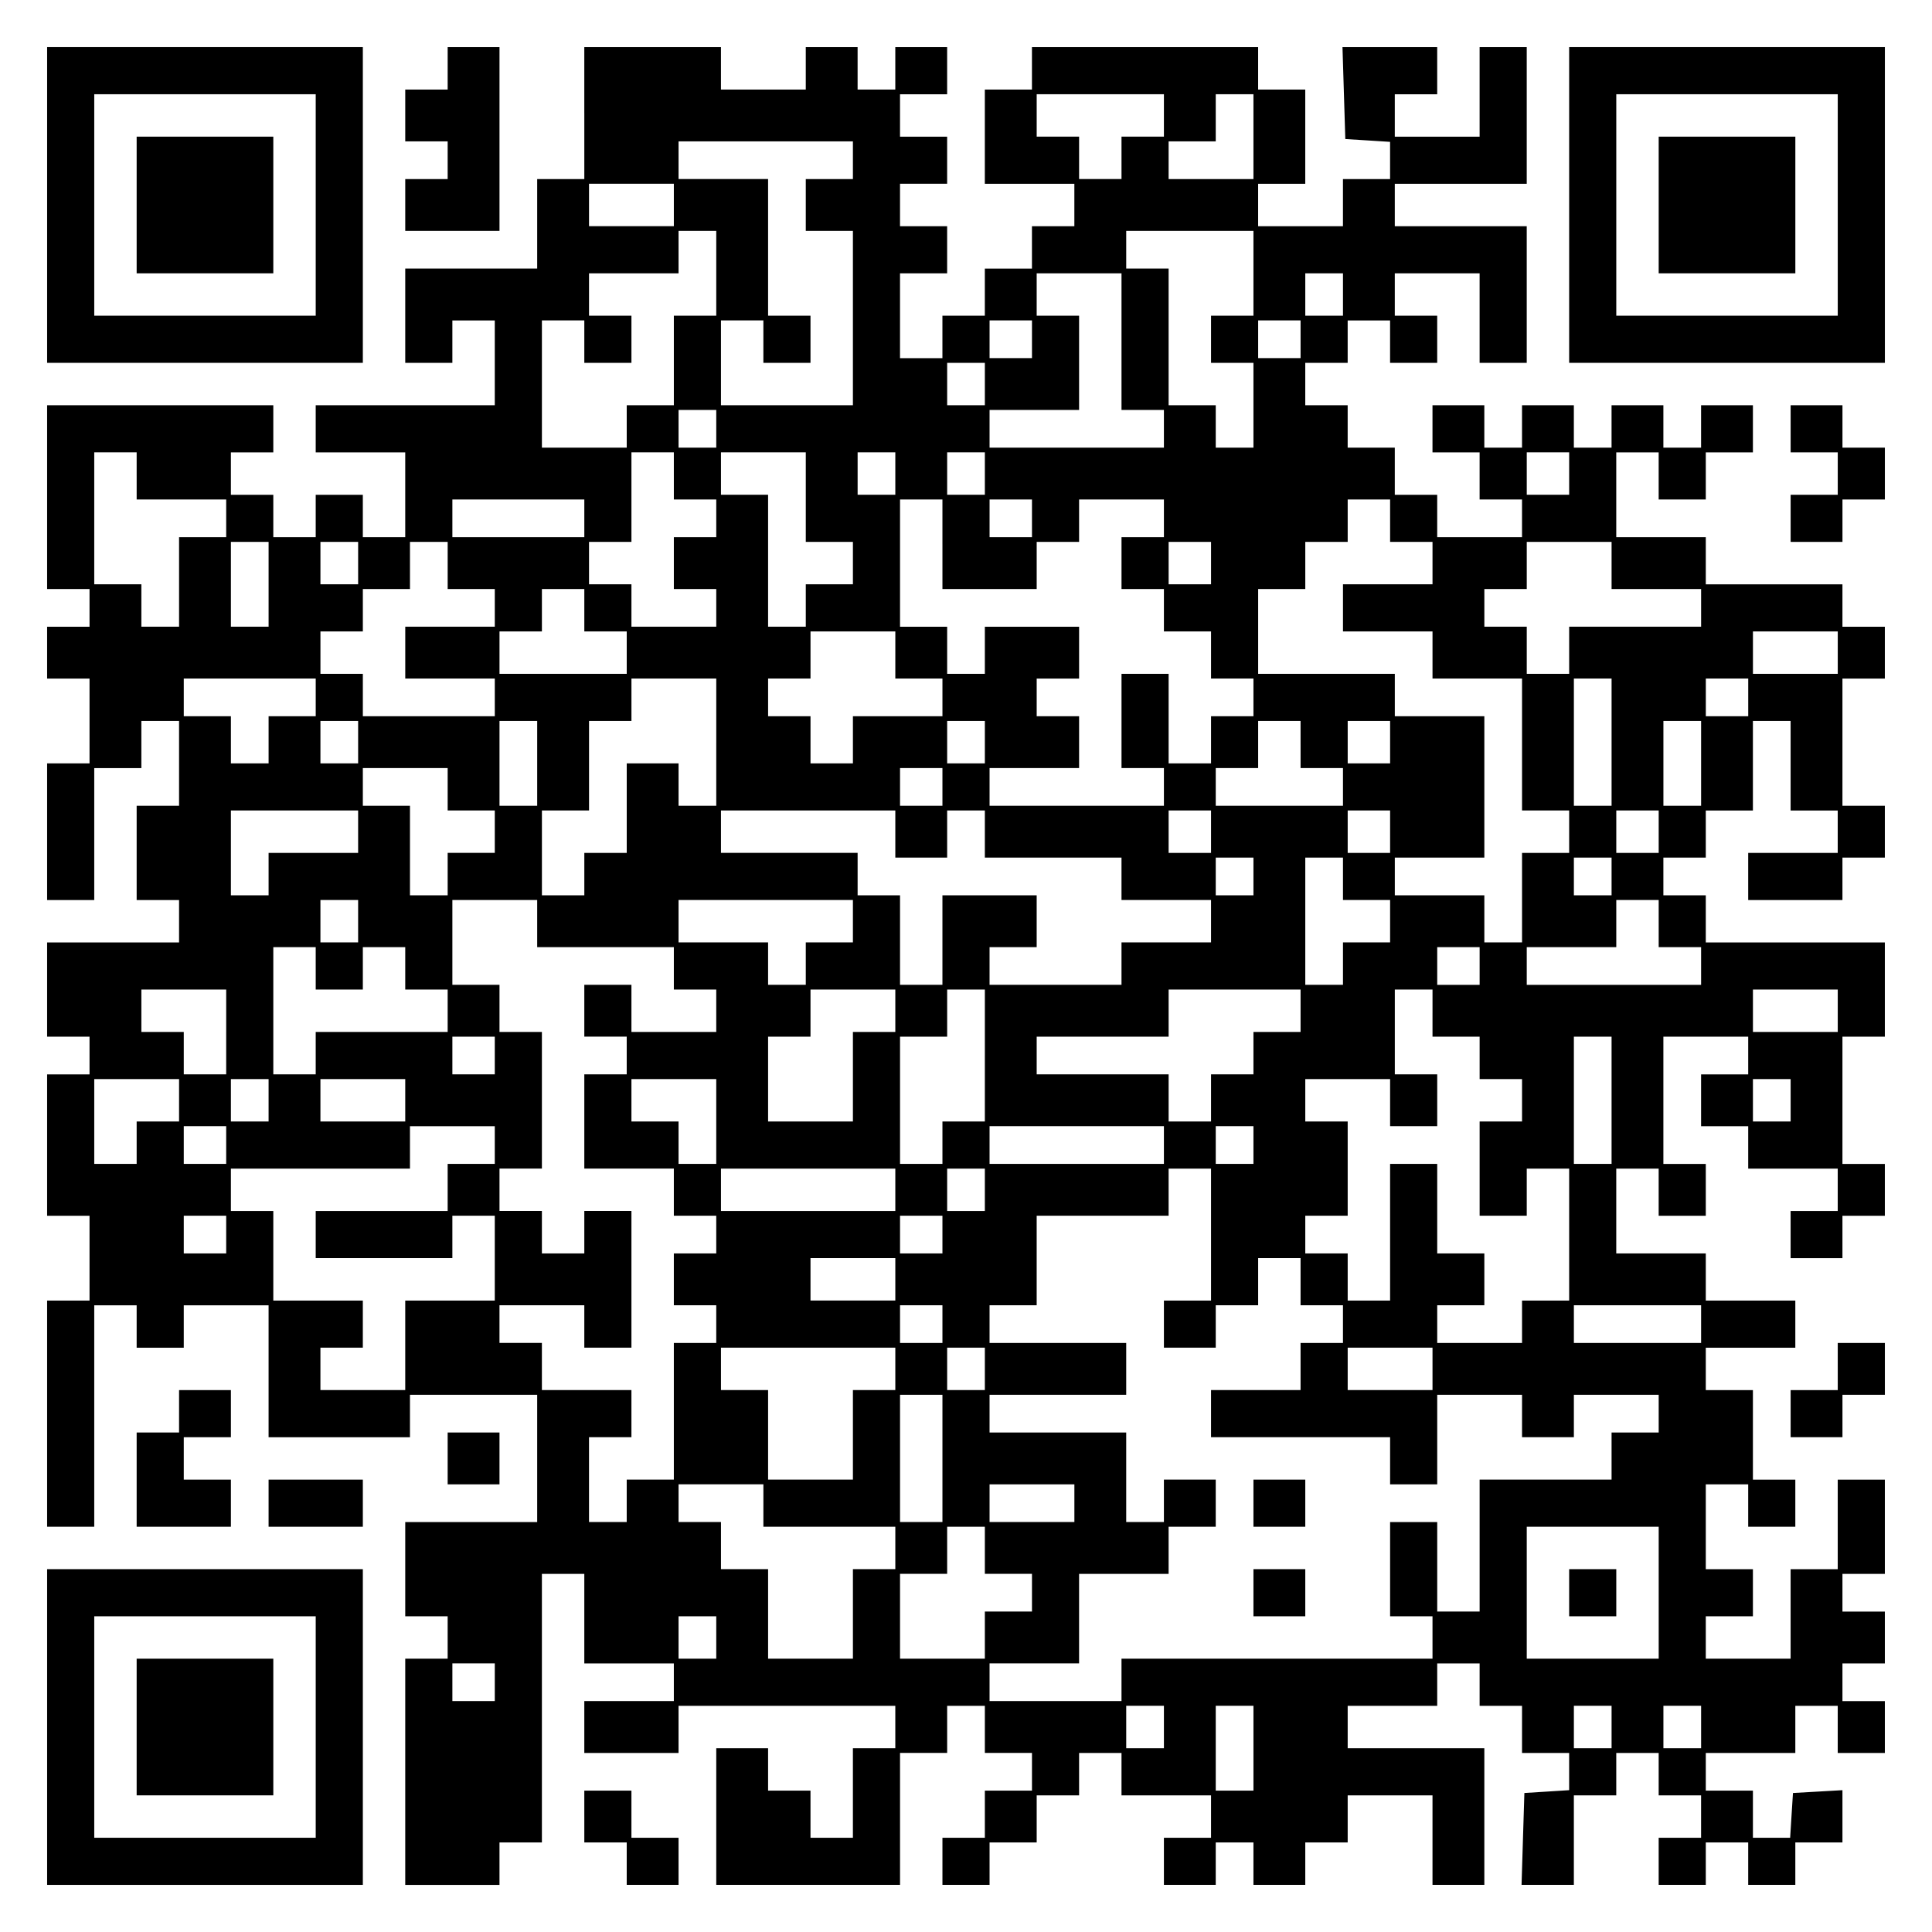 <?xml version="1.0" encoding="UTF-8" standalone="yes"?>
<svg version="1.0" xmlns="http://www.w3.org/2000/svg" width="100mm" height="100mm" viewBox="0 0 410 410" preserveAspectRatio="xMidYMid meet">
  <g transform="translate(0,410) scale(0.1,-0.1)" fill="#000000" stroke="none">
    <path d="M100 3665 l0 -335 335 0 335 0 0 335 0 335 -335 0 -335 0 0 -335z
m570 0 l0 -235 -235 0 -235 0 0 235 0 235 235 0 235 0 0 -235z"/>
    <path d="M290 3665 l0 -145 145 0 145 0 0 145 0 145 -145 0 -145 0 0 -145z"/>
    <path d="M950 3955 l0 -45 -45 0 -45 0 0 -55 0 -55 45 0 45 0 0 -40 0 -40 -45
0 -45 0 0 -55 0 -55 100 0 100 0 0 195 0 195 -55 0 -55 0 0 -45z"/>
    <path d="M1240 3860 l0 -140 -50 0 -50 0 0 -95 0 -95 -140 0 -140 0 0 -100 0
-100 50 0 50 0 0 45 0 45 45 0 45 0 0 -90 0 -90 -190 0 -190 0 0 -50 0 -50 95
0 95 0 0 -90 0 -90 -45 0 -45 0 0 45 0 45 -50 0 -50 0 0 -45 0 -45 -45 0 -45
0 0 45 0 45 -45 0 -45 0 0 45 0 45 45 0 45 0 0 50 0 50 -240 0 -240 0 0 -195
0 -195 45 0 45 0 0 -40 0 -40 -45 0 -45 0 0 -55 0 -55 45 0 45 0 0 -90 0 -90
-45 0 -45 0 0 -145 0 -145 50 0 50 0 0 140 0 140 50 0 50 0 0 50 0 50 40 0 40
0 0 -90 0 -90 -45 0 -45 0 0 -100 0 -100 45 0 45 0 0 -45 0 -45 -140 0 -140 0
0 -100 0 -100 45 0 45 0 0 -40 0 -40 -45 0 -45 0 0 -150 0 -150 45 0 45 0 0
-90 0 -90 -45 0 -45 0 0 -240 0 -240 50 0 50 0 0 235 0 235 45 0 45 0 0 -45 0
-45 50 0 50 0 0 45 0 45 90 0 90 0 0 -140 0 -140 150 0 150 0 0 45 0 45 135 0
135 0 0 -135 0 -135 -140 0 -140 0 0 -100 0 -100 45 0 45 0 0 -45 0 -45 -45 0
-45 0 0 -240 0 -240 100 0 100 0 0 45 0 45 45 0 45 0 0 285 0 285 45 0 45 0 0
-95 0 -95 95 0 95 0 0 -40 0 -40 -95 0 -95 0 0 -55 0 -55 100 0 100 0 0 50 0
50 230 0 230 0 0 -45 0 -45 -45 0 -45 0 0 -95 0 -95 -45 0 -45 0 0 50 0 50
-45 0 -45 0 0 45 0 45 -55 0 -55 0 0 -145 0 -145 195 0 195 0 0 140 0 140 50
0 50 0 0 50 0 50 40 0 40 0 0 -50 0 -50 50 0 50 0 0 -40 0 -40 -50 0 -50 0 0
-50 0 -50 -45 0 -45 0 0 -50 0 -50 50 0 50 0 0 45 0 45 50 0 50 0 0 50 0 50
45 0 45 0 0 45 0 45 45 0 45 0 0 -45 0 -45 95 0 95 0 0 -45 0 -45 -50 0 -50 0
0 -50 0 -50 55 0 55 0 0 45 0 45 40 0 40 0 0 -45 0 -45 55 0 55 0 0 45 0 45
45 0 45 0 0 50 0 50 90 0 90 0 0 -95 0 -95 55 0 55 0 0 145 0 145 -145 0 -145
0 0 45 0 45 95 0 95 0 0 45 0 45 45 0 45 0 0 -45 0 -45 45 0 45 0 0 -50 0 -50
50 0 50 0 0 -39 0 -40 -47 -3 -48 -3 -3 -97 -3 -98 56 0 55 0 0 95 0 95 45 0
45 0 0 45 0 45 45 0 45 0 0 -45 0 -45 45 0 45 0 0 -45 0 -45 -45 0 -45 0 0
-50 0 -50 50 0 50 0 0 45 0 45 45 0 45 0 0 -45 0 -45 50 0 50 0 0 45 0 45 50
0 50 0 0 56 0 55 -52 -3 -53 -3 -3 -47 -3 -48 -40 0 -39 0 0 50 0 50 -50 0
-50 0 0 40 0 40 95 0 95 0 0 50 0 50 45 0 45 0 0 -50 0 -50 50 0 50 0 0 55 0
55 -45 0 -45 0 0 40 0 40 45 0 45 0 0 55 0 55 -45 0 -45 0 0 40 0 40 45 0 45
0 0 100 0 100 -50 0 -50 0 0 -95 0 -95 -50 0 -50 0 0 -95 0 -95 -90 0 -90 0 0
45 0 45 50 0 50 0 0 50 0 50 -50 0 -50 0 0 90 0 90 45 0 45 0 0 -45 0 -45 50
0 50 0 0 50 0 50 -45 0 -45 0 0 95 0 95 -50 0 -50 0 0 45 0 45 95 0 95 0 0 50
0 50 -95 0 -95 0 0 50 0 50 -95 0 -95 0 0 90 0 90 45 0 45 0 0 -50 0 -50 50 0
50 0 0 55 0 55 -45 0 -45 0 0 135 0 135 90 0 90 0 0 -40 0 -40 -50 0 -50 0 0
-55 0 -55 50 0 50 0 0 -45 0 -45 95 0 95 0 0 -45 0 -45 -50 0 -50 0 0 -50 0
-50 55 0 55 0 0 45 0 45 45 0 45 0 0 55 0 55 -45 0 -45 0 0 135 0 135 45 0 45
0 0 100 0 100 -190 0 -190 0 0 50 0 50 -45 0 -45 0 0 40 0 40 45 0 45 0 0 50
0 50 50 0 50 0 0 95 0 95 40 0 40 0 0 -95 0 -95 50 0 50 0 0 -45 0 -45 -95 0
-95 0 0 -50 0 -50 100 0 100 0 0 45 0 45 45 0 45 0 0 55 0 55 -45 0 -45 0 0
135 0 135 45 0 45 0 0 55 0 55 -45 0 -45 0 0 45 0 45 -145 0 -145 0 0 50 0 50
-95 0 -95 0 0 90 0 90 45 0 45 0 0 -50 0 -50 50 0 50 0 0 50 0 50 50 0 50 0 0
50 0 50 -55 0 -55 0 0 -45 0 -45 -40 0 -40 0 0 45 0 45 -55 0 -55 0 0 -45 0
-45 -40 0 -40 0 0 45 0 45 -55 0 -55 0 0 -45 0 -45 -40 0 -40 0 0 45 0 45 -55
0 -55 0 0 -50 0 -50 50 0 50 0 0 -50 0 -50 45 0 45 0 0 -40 0 -40 -90 0 -90 0
0 45 0 45 -45 0 -45 0 0 50 0 50 -50 0 -50 0 0 45 0 45 -45 0 -45 0 0 45 0 45
45 0 45 0 0 45 0 45 45 0 45 0 0 -45 0 -45 50 0 50 0 0 50 0 50 -45 0 -45 0 0
45 0 45 90 0 90 0 0 -95 0 -95 50 0 50 0 0 145 0 145 -140 0 -140 0 0 45 0 45
140 0 140 0 0 145 0 145 -50 0 -50 0 0 -95 0 -95 -90 0 -90 0 0 45 0 45 45 0
45 0 0 50 0 50 -100 0 -101 0 3 -97 3 -98 48 -3 47 -3 0 -40 0 -39 -50 0 -50
0 0 -50 0 -50 -90 0 -90 0 0 45 0 45 50 0 50 0 0 100 0 100 -50 0 -50 0 0 45
0 45 -240 0 -240 0 0 -45 0 -45 -50 0 -50 0 0 -100 0 -100 95 0 95 0 0 -45 0
-45 -45 0 -45 0 0 -45 0 -45 -50 0 -50 0 0 -50 0 -50 -45 0 -45 0 0 -45 0 -45
-45 0 -45 0 0 90 0 90 50 0 50 0 0 50 0 50 -50 0 -50 0 0 45 0 45 50 0 50 0 0
50 0 50 -50 0 -50 0 0 45 0 45 50 0 50 0 0 50 0 50 -55 0 -55 0 0 -45 0 -45
-40 0 -40 0 0 45 0 45 -55 0 -55 0 0 -45 0 -45 -90 0 -90 0 0 45 0 45 -145 0
-145 0 0 -140z m1230 -5 l0 -45 -45 0 -45 0 0 -45 0 -45 -45 0 -45 0 0 45 0
45 -45 0 -45 0 0 45 0 45 135 0 135 0 0 -45z m190 -45 l0 -90 -90 0 -90 0 0
40 0 40 50 0 50 0 0 50 0 50 40 0 40 0 0 -90z m-850 -50 l0 -40 -50 0 -50 0 0
-55 0 -55 50 0 50 0 0 -185 0 -185 -140 0 -140 0 0 90 0 90 45 0 45 0 0 -45 0
-45 50 0 50 0 0 50 0 50 -45 0 -45 0 0 145 0 145 -95 0 -95 0 0 40 0 40 185 0
185 0 0 -40z m-380 -95 l0 -45 -90 0 -90 0 0 45 0 45 90 0 90 0 0 -45z m90
-145 l0 -90 -45 0 -45 0 0 -95 0 -95 -50 0 -50 0 0 -45 0 -45 -90 0 -90 0 0
135 0 135 45 0 45 0 0 -45 0 -45 50 0 50 0 0 50 0 50 -45 0 -45 0 0 45 0 45
95 0 95 0 0 45 0 45 40 0 40 0 0 -90z m1140 0 l0 -90 -45 0 -45 0 0 -50 0 -50
45 0 45 0 0 -90 0 -90 -40 0 -40 0 0 45 0 45 -50 0 -50 0 0 145 0 145 -45 0
-45 0 0 40 0 40 135 0 135 0 0 -90z m-280 -145 l0 -145 45 0 45 0 0 -40 0 -40
-185 0 -185 0 0 40 0 40 95 0 95 0 0 100 0 100 -45 0 -45 0 0 45 0 45 90 0 90
0 0 -145z m470 100 l0 -45 -40 0 -40 0 0 45 0 45 40 0 40 0 0 -45z m-660 -95
l0 -40 -45 0 -45 0 0 40 0 40 45 0 45 0 0 -40z m570 0 l0 -40 -45 0 -45 0 0
40 0 40 45 0 45 0 0 -40z m-670 -95 l0 -45 -40 0 -40 0 0 45 0 45 40 0 40 0 0
-45z m-570 -95 l0 -40 -40 0 -40 0 0 40 0 40 40 0 40 0 0 -40z m-1230 -100 l0
-50 95 0 95 0 0 -40 0 -40 -50 0 -50 0 0 -95 0 -95 -40 0 -40 0 0 45 0 45 -50
0 -50 0 0 140 0 140 45 0 45 0 0 -50z m1140 0 l0 -50 45 0 45 0 0 -40 0 -40
-45 0 -45 0 0 -55 0 -55 45 0 45 0 0 -40 0 -40 -90 0 -90 0 0 45 0 45 -45 0
-45 0 0 45 0 45 45 0 45 0 0 95 0 95 45 0 45 0 0 -50z m280 -45 l0 -95 50 0
50 0 0 -45 0 -45 -50 0 -50 0 0 -45 0 -45 -40 0 -40 0 0 140 0 140 -50 0 -50
0 0 45 0 45 90 0 90 0 0 -95z m190 50 l0 -45 -40 0 -40 0 0 45 0 45 40 0 40 0
0 -45z m190 0 l0 -45 -40 0 -40 0 0 45 0 45 40 0 40 0 0 -45z m1240 0 l0 -45
-45 0 -45 0 0 45 0 45 45 0 45 0 0 -45z m-2090 -95 l0 -40 -140 0 -140 0 0 40
0 40 140 0 140 0 0 -40z m760 -55 l0 -95 100 0 100 0 0 50 0 50 45 0 45 0 0
45 0 45 90 0 90 0 0 -40 0 -40 -45 0 -45 0 0 -55 0 -55 45 0 45 0 0 -45 0 -45
50 0 50 0 0 -50 0 -50 45 0 45 0 0 -40 0 -40 -45 0 -45 0 0 -50 0 -50 -45 0
-45 0 0 95 0 95 -50 0 -50 0 0 -100 0 -100 45 0 45 0 0 -40 0 -40 -185 0 -185
0 0 40 0 40 95 0 95 0 0 55 0 55 -45 0 -45 0 0 40 0 40 45 0 45 0 0 55 0 55
-100 0 -100 0 0 -50 0 -50 -40 0 -40 0 0 50 0 50 -50 0 -50 0 0 135 0 135 45
0 45 0 0 -95z m190 55 l0 -40 -45 0 -45 0 0 40 0 40 45 0 45 0 0 -40z m760 -5
l0 -45 45 0 45 0 0 -45 0 -45 -95 0 -95 0 0 -50 0 -50 95 0 95 0 0 -50 0 -50
95 0 95 0 0 -140 0 -140 50 0 50 0 0 -45 0 -45 -50 0 -50 0 0 -95 0 -95 -40 0
-40 0 0 50 0 50 -95 0 -95 0 0 40 0 40 95 0 95 0 0 150 0 150 -95 0 -95 0 0
45 0 45 -145 0 -145 0 0 90 0 90 50 0 50 0 0 50 0 50 45 0 45 0 0 45 0 45 45
0 45 0 0 -45z m-2380 -135 l0 -90 -40 0 -40 0 0 90 0 90 40 0 40 0 0 -90z
m190 45 l0 -45 -40 0 -40 0 0 45 0 45 40 0 40 0 0 -45z m190 -5 l0 -50 50 0
50 0 0 -40 0 -40 -95 0 -95 0 0 -55 0 -55 95 0 95 0 0 -40 0 -40 -140 0 -140
0 0 45 0 45 -45 0 -45 0 0 45 0 45 45 0 45 0 0 45 0 45 50 0 50 0 0 50 0 50
40 0 40 0 0 -50z m1620 5 l0 -45 -45 0 -45 0 0 45 0 45 45 0 45 0 0 -45z m850
-5 l0 -50 95 0 95 0 0 -40 0 -40 -140 0 -140 0 0 -50 0 -50 -45 0 -45 0 0 50
0 50 -45 0 -45 0 0 40 0 40 45 0 45 0 0 50 0 50 90 0 90 0 0 -50z m-2180 -95
l0 -45 45 0 45 0 0 -45 0 -45 -135 0 -135 0 0 45 0 45 45 0 45 0 0 45 0 45 45
0 45 0 0 -45z m660 -95 l0 -50 50 0 50 0 0 -40 0 -40 -95 0 -95 0 0 -50 0 -50
-45 0 -45 0 0 50 0 50 -45 0 -45 0 0 40 0 40 45 0 45 0 0 50 0 50 90 0 90 0 0
-50z m2000 5 l0 -45 -90 0 -90 0 0 45 0 45 90 0 90 0 0 -45z m-3230 -95 l0
-40 -50 0 -50 0 0 -50 0 -50 -40 0 -40 0 0 50 0 50 -50 0 -50 0 0 40 0 40 140
0 140 0 0 -40z m850 -95 l0 -135 -40 0 -40 0 0 45 0 45 -55 0 -55 0 0 -95 0
-95 -45 0 -45 0 0 -45 0 -45 -45 0 -45 0 0 90 0 90 50 0 50 0 0 95 0 95 45 0
45 0 0 45 0 45 90 0 90 0 0 -135z m1900 0 l0 -135 -40 0 -40 0 0 135 0 135 40
0 40 0 0 -135z m290 95 l0 -40 -45 0 -45 0 0 40 0 40 45 0 45 0 0 -40z m-2950
-95 l0 -45 -40 0 -40 0 0 45 0 45 40 0 40 0 0 -45z m380 -45 l0 -90 -40 0 -40
0 0 90 0 90 40 0 40 0 0 -90z m950 45 l0 -45 -40 0 -40 0 0 45 0 45 40 0 40 0
0 -45z m670 -5 l0 -50 45 0 45 0 0 -40 0 -40 -135 0 -135 0 0 40 0 40 45 0 45
0 0 50 0 50 45 0 45 0 0 -50z m190 5 l0 -45 -45 0 -45 0 0 45 0 45 45 0 45 0
0 -45z m660 -45 l0 -90 -40 0 -40 0 0 90 0 90 40 0 40 0 0 -90z m-2660 -55 l0
-45 50 0 50 0 0 -45 0 -45 -50 0 -50 0 0 -45 0 -45 -40 0 -40 0 0 95 0 95 -50
0 -50 0 0 40 0 40 90 0 90 0 0 -45z m1050 5 l0 -40 -45 0 -45 0 0 40 0 40 45
0 45 0 0 -40z m-1240 -95 l0 -45 -95 0 -95 0 0 -45 0 -45 -40 0 -40 0 0 90 0
90 135 0 135 0 0 -45z m1140 -5 l0 -50 55 0 55 0 0 50 0 50 40 0 40 0 0 -50 0
-50 145 0 145 0 0 -45 0 -45 95 0 95 0 0 -45 0 -45 -95 0 -95 0 0 -45 0 -45
-140 0 -140 0 0 40 0 40 50 0 50 0 0 55 0 55 -100 0 -100 0 0 -95 0 -95 -45 0
-45 0 0 95 0 95 -45 0 -45 0 0 45 0 45 -145 0 -145 0 0 45 0 45 185 0 185 0 0
-50z m670 5 l0 -45 -45 0 -45 0 0 45 0 45 45 0 45 0 0 -45z m380 0 l0 -45 -45
0 -45 0 0 45 0 45 45 0 45 0 0 -45z m570 0 l0 -45 -45 0 -45 0 0 45 0 45 45 0
45 0 0 -45z m-860 -95 l0 -40 -40 0 -40 0 0 40 0 40 40 0 40 0 0 -40z m190 -5
l0 -45 50 0 50 0 0 -45 0 -45 -50 0 -50 0 0 -45 0 -45 -40 0 -40 0 0 135 0
135 40 0 40 0 0 -45z m570 5 l0 -40 -40 0 -40 0 0 40 0 40 40 0 40 0 0 -40z
m-2660 -95 l0 -45 -40 0 -40 0 0 45 0 45 40 0 40 0 0 -45z m380 -5 l0 -50 145
0 145 0 0 -45 0 -45 45 0 45 0 0 -45 0 -45 -90 0 -90 0 0 50 0 50 -50 0 -50 0
0 -55 0 -55 45 0 45 0 0 -40 0 -40 -45 0 -45 0 0 -100 0 -100 95 0 95 0 0 -50
0 -50 45 0 45 0 0 -40 0 -40 -45 0 -45 0 0 -55 0 -55 45 0 45 0 0 -40 0 -40
-45 0 -45 0 0 -145 0 -145 -50 0 -50 0 0 -45 0 -45 -40 0 -40 0 0 90 0 90 45
0 45 0 0 50 0 50 -95 0 -95 0 0 50 0 50 -45 0 -45 0 0 40 0 40 90 0 90 0 0
-45 0 -45 50 0 50 0 0 145 0 145 -50 0 -50 0 0 -45 0 -45 -45 0 -45 0 0 45 0
45 -45 0 -45 0 0 45 0 45 45 0 45 0 0 145 0 145 -45 0 -45 0 0 50 0 50 -50 0
-50 0 0 90 0 90 90 0 90 0 0 -50z m670 5 l0 -45 -50 0 -50 0 0 -45 0 -45 -40
0 -40 0 0 45 0 45 -95 0 -95 0 0 45 0 45 185 0 185 0 0 -45z m1710 -5 l0 -50
45 0 45 0 0 -40 0 -40 -185 0 -185 0 0 40 0 40 95 0 95 0 0 50 0 50 45 0 45 0
0 -50z m-2850 -95 l0 -45 50 0 50 0 0 45 0 45 45 0 45 0 0 -45 0 -45 45 0 45
0 0 -45 0 -45 -140 0 -140 0 0 -45 0 -45 -45 0 -45 0 0 135 0 135 45 0 45 0 0
-45z m2470 5 l0 -40 -45 0 -45 0 0 40 0 40 45 0 45 0 0 -40z m-2660 -140 l0
-90 -45 0 -45 0 0 45 0 45 -45 0 -45 0 0 45 0 45 90 0 90 0 0 -90z m1420 45
l0 -45 -45 0 -45 0 0 -95 0 -95 -90 0 -90 0 0 90 0 90 45 0 45 0 0 50 0 50 90
0 90 0 0 -45z m190 -95 l0 -140 -45 0 -45 0 0 -45 0 -45 -45 0 -45 0 0 135 0
135 50 0 50 0 0 50 0 50 40 0 40 0 0 -140z m670 95 l0 -45 -50 0 -50 0 0 -45
0 -45 -45 0 -45 0 0 -50 0 -50 -45 0 -45 0 0 50 0 50 -140 0 -140 0 0 40 0 40
140 0 140 0 0 50 0 50 140 0 140 0 0 -45z m280 -5 l0 -50 50 0 50 0 0 -45 0
-45 45 0 45 0 0 -45 0 -45 -45 0 -45 0 0 -100 0 -100 50 0 50 0 0 50 0 50 45
0 45 0 0 -140 0 -140 -50 0 -50 0 0 -45 0 -45 -90 0 -90 0 0 40 0 40 50 0 50
0 0 55 0 55 -50 0 -50 0 0 95 0 95 -50 0 -50 0 0 -145 0 -145 -45 0 -45 0 0
50 0 50 -45 0 -45 0 0 40 0 40 45 0 45 0 0 100 0 100 -45 0 -45 0 0 45 0 45
90 0 90 0 0 -50 0 -50 50 0 50 0 0 55 0 55 -45 0 -45 0 0 90 0 90 40 0 40 0 0
-50z m860 5 l0 -45 -90 0 -90 0 0 45 0 45 90 0 90 0 0 -45z m-2850 -95 l0 -40
-45 0 -45 0 0 40 0 40 45 0 45 0 0 -40z m2370 -95 l0 -135 -40 0 -40 0 0 135
0 135 40 0 40 0 0 -135z m-3040 0 l0 -45 -45 0 -45 0 0 -45 0 -45 -45 0 -45 0
0 90 0 90 90 0 90 0 0 -45z m190 0 l0 -45 -40 0 -40 0 0 45 0 45 40 0 40 0 0
-45z m290 0 l0 -45 -90 0 -90 0 0 45 0 45 90 0 90 0 0 -45z m660 -45 l0 -90
-40 0 -40 0 0 45 0 45 -50 0 -50 0 0 45 0 45 90 0 90 0 0 -90z m2280 45 l0
-45 -40 0 -40 0 0 45 0 45 40 0 40 0 0 -45z m-3320 -95 l0 -40 -45 0 -45 0 0
40 0 40 45 0 45 0 0 -40z m570 0 l0 -40 -50 0 -50 0 0 -50 0 -50 -140 0 -140
0 0 -50 0 -50 145 0 145 0 0 45 0 45 45 0 45 0 0 -90 0 -90 -95 0 -95 0 0 -95
0 -95 -90 0 -90 0 0 45 0 45 45 0 45 0 0 50 0 50 -95 0 -95 0 0 95 0 95 -45 0
-45 0 0 45 0 45 190 0 190 0 0 45 0 45 90 0 90 0 0 -40z m1420 0 l0 -40 -185
0 -185 0 0 40 0 40 185 0 185 0 0 -40z m190 0 l0 -40 -40 0 -40 0 0 40 0 40
40 0 40 0 0 -40z m-760 -95 l0 -45 -185 0 -185 0 0 45 0 45 185 0 185 0 0 -45z
m190 0 l0 -45 -40 0 -40 0 0 45 0 45 40 0 40 0 0 -45z m480 -95 l0 -140 -50 0
-50 0 0 -50 0 -50 55 0 55 0 0 45 0 45 45 0 45 0 0 50 0 50 45 0 45 0 0 -50 0
-50 45 0 45 0 0 -40 0 -40 -45 0 -45 0 0 -50 0 -50 -95 0 -95 0 0 -50 0 -50
190 0 190 0 0 -50 0 -50 50 0 50 0 0 95 0 95 90 0 90 0 0 -45 0 -45 55 0 55 0
0 45 0 45 90 0 90 0 0 -40 0 -40 -50 0 -50 0 0 -50 0 -50 -140 0 -140 0 0
-140 0 -140 -45 0 -45 0 0 95 0 95 -50 0 -50 0 0 -100 0 -100 45 0 45 0 0 -45
0 -45 -330 0 -330 0 0 -45 0 -45 -140 0 -140 0 0 40 0 40 95 0 95 0 0 95 0 95
95 0 95 0 0 50 0 50 50 0 50 0 0 50 0 50 -55 0 -55 0 0 -45 0 -45 -40 0 -40 0
0 95 0 95 -145 0 -145 0 0 40 0 40 145 0 145 0 0 55 0 55 -145 0 -145 0 0 40
0 40 50 0 50 0 0 95 0 95 140 0 140 0 0 50 0 50 45 0 45 0 0 -140z m-2090 0
l0 -40 -45 0 -45 0 0 40 0 40 45 0 45 0 0 -40z m1520 0 l0 -40 -45 0 -45 0 0
40 0 40 45 0 45 0 0 -40z m-100 -95 l0 -45 -90 0 -90 0 0 45 0 45 90 0 90 0 0
-45z m100 -95 l0 -40 -45 0 -45 0 0 40 0 40 45 0 45 0 0 -40z m1610 0 l0 -40
-135 0 -135 0 0 40 0 40 135 0 135 0 0 -40z m-1710 -95 l0 -45 -45 0 -45 0 0
-95 0 -95 -90 0 -90 0 0 95 0 95 -50 0 -50 0 0 45 0 45 185 0 185 0 0 -45z
m190 0 l0 -45 -40 0 -40 0 0 45 0 45 40 0 40 0 0 -45z m950 0 l0 -45 -90 0
-90 0 0 45 0 45 90 0 90 0 0 -45z m-1040 -190 l0 -135 -45 0 -45 0 0 135 0
135 45 0 45 0 0 -135z m-380 -100 l0 -45 140 0 140 0 0 -45 0 -45 -45 0 -45 0
0 -95 0 -95 -90 0 -90 0 0 95 0 95 -50 0 -50 0 0 50 0 50 -45 0 -45 0 0 40 0
40 90 0 90 0 0 -45z m660 5 l0 -40 -90 0 -90 0 0 40 0 40 90 0 90 0 0 -40z
m-190 -100 l0 -50 50 0 50 0 0 -40 0 -40 -50 0 -50 0 0 -50 0 -50 -90 0 -90 0
0 90 0 90 50 0 50 0 0 50 0 50 40 0 40 0 0 -50z m1430 -90 l0 -140 -140 0
-140 0 0 140 0 140 140 0 140 0 0 -140z m-2000 -95 l0 -45 -40 0 -40 0 0 45 0
45 40 0 40 0 0 -45z m-470 -95 l0 -40 -45 0 -45 0 0 40 0 40 45 0 45 0 0 -40z
m1420 -95 l0 -45 -40 0 -40 0 0 45 0 45 40 0 40 0 0 -45z m190 -45 l0 -90 -40
0 -40 0 0 90 0 90 40 0 40 0 0 -90z m760 45 l0 -45 -40 0 -40 0 0 45 0 45 40
0 40 0 0 -45z m190 0 l0 -45 -40 0 -40 0 0 45 0 45 40 0 40 0 0 -45z"/>
    <path d="M2660 910 l0 -50 55 0 55 0 0 50 0 50 -55 0 -55 0 0 -50z"/>
    <path d="M2660 720 l0 -50 55 0 55 0 0 50 0 50 -55 0 -55 0 0 -50z"/>
    <path d="M3330 720 l0 -50 50 0 50 0 0 50 0 50 -50 0 -50 0 0 -50z"/>
    <path d="M3330 3665 l0 -335 335 0 335 0 0 335 0 335 -335 0 -335 0 0 -335z
m570 0 l0 -235 -235 0 -235 0 0 235 0 235 235 0 235 0 0 -235z"/>
    <path d="M3520 3665 l0 -145 145 0 145 0 0 145 0 145 -145 0 -145 0 0 -145z"/>
    <path d="M3800 3190 l0 -50 50 0 50 0 0 -45 0 -45 -50 0 -50 0 0 -50 0 -50 55
0 55 0 0 45 0 45 45 0 45 0 0 55 0 55 -45 0 -45 0 0 45 0 45 -55 0 -55 0 0
-50z"/>
    <path d="M3900 1200 l0 -50 -50 0 -50 0 0 -50 0 -50 55 0 55 0 0 45 0 45 45 0
45 0 0 55 0 55 -50 0 -50 0 0 -50z"/>
    <path d="M380 1105 l0 -45 -45 0 -45 0 0 -100 0 -100 100 0 100 0 0 50 0 50
-50 0 -50 0 0 45 0 45 50 0 50 0 0 50 0 50 -55 0 -55 0 0 -45z"/>
    <path d="M950 1005 l0 -55 55 0 55 0 0 55 0 55 -55 0 -55 0 0 -55z"/>
    <path d="M570 910 l0 -50 100 0 100 0 0 50 0 50 -100 0 -100 0 0 -50z"/>
    <path d="M100 435 l0 -335 335 0 335 0 0 335 0 335 -335 0 -335 0 0 -335z
m570 0 l0 -235 -235 0 -235 0 0 235 0 235 235 0 235 0 0 -235z"/>
    <path d="M290 435 l0 -145 145 0 145 0 0 145 0 145 -145 0 -145 0 0 -145z"/>
    <path d="M1240 245 l0 -55 45 0 45 0 0 -45 0 -45 55 0 55 0 0 50 0 50 -50 0
-50 0 0 50 0 50 -50 0 -50 0 0 -55z"/>
  </g>
</svg>